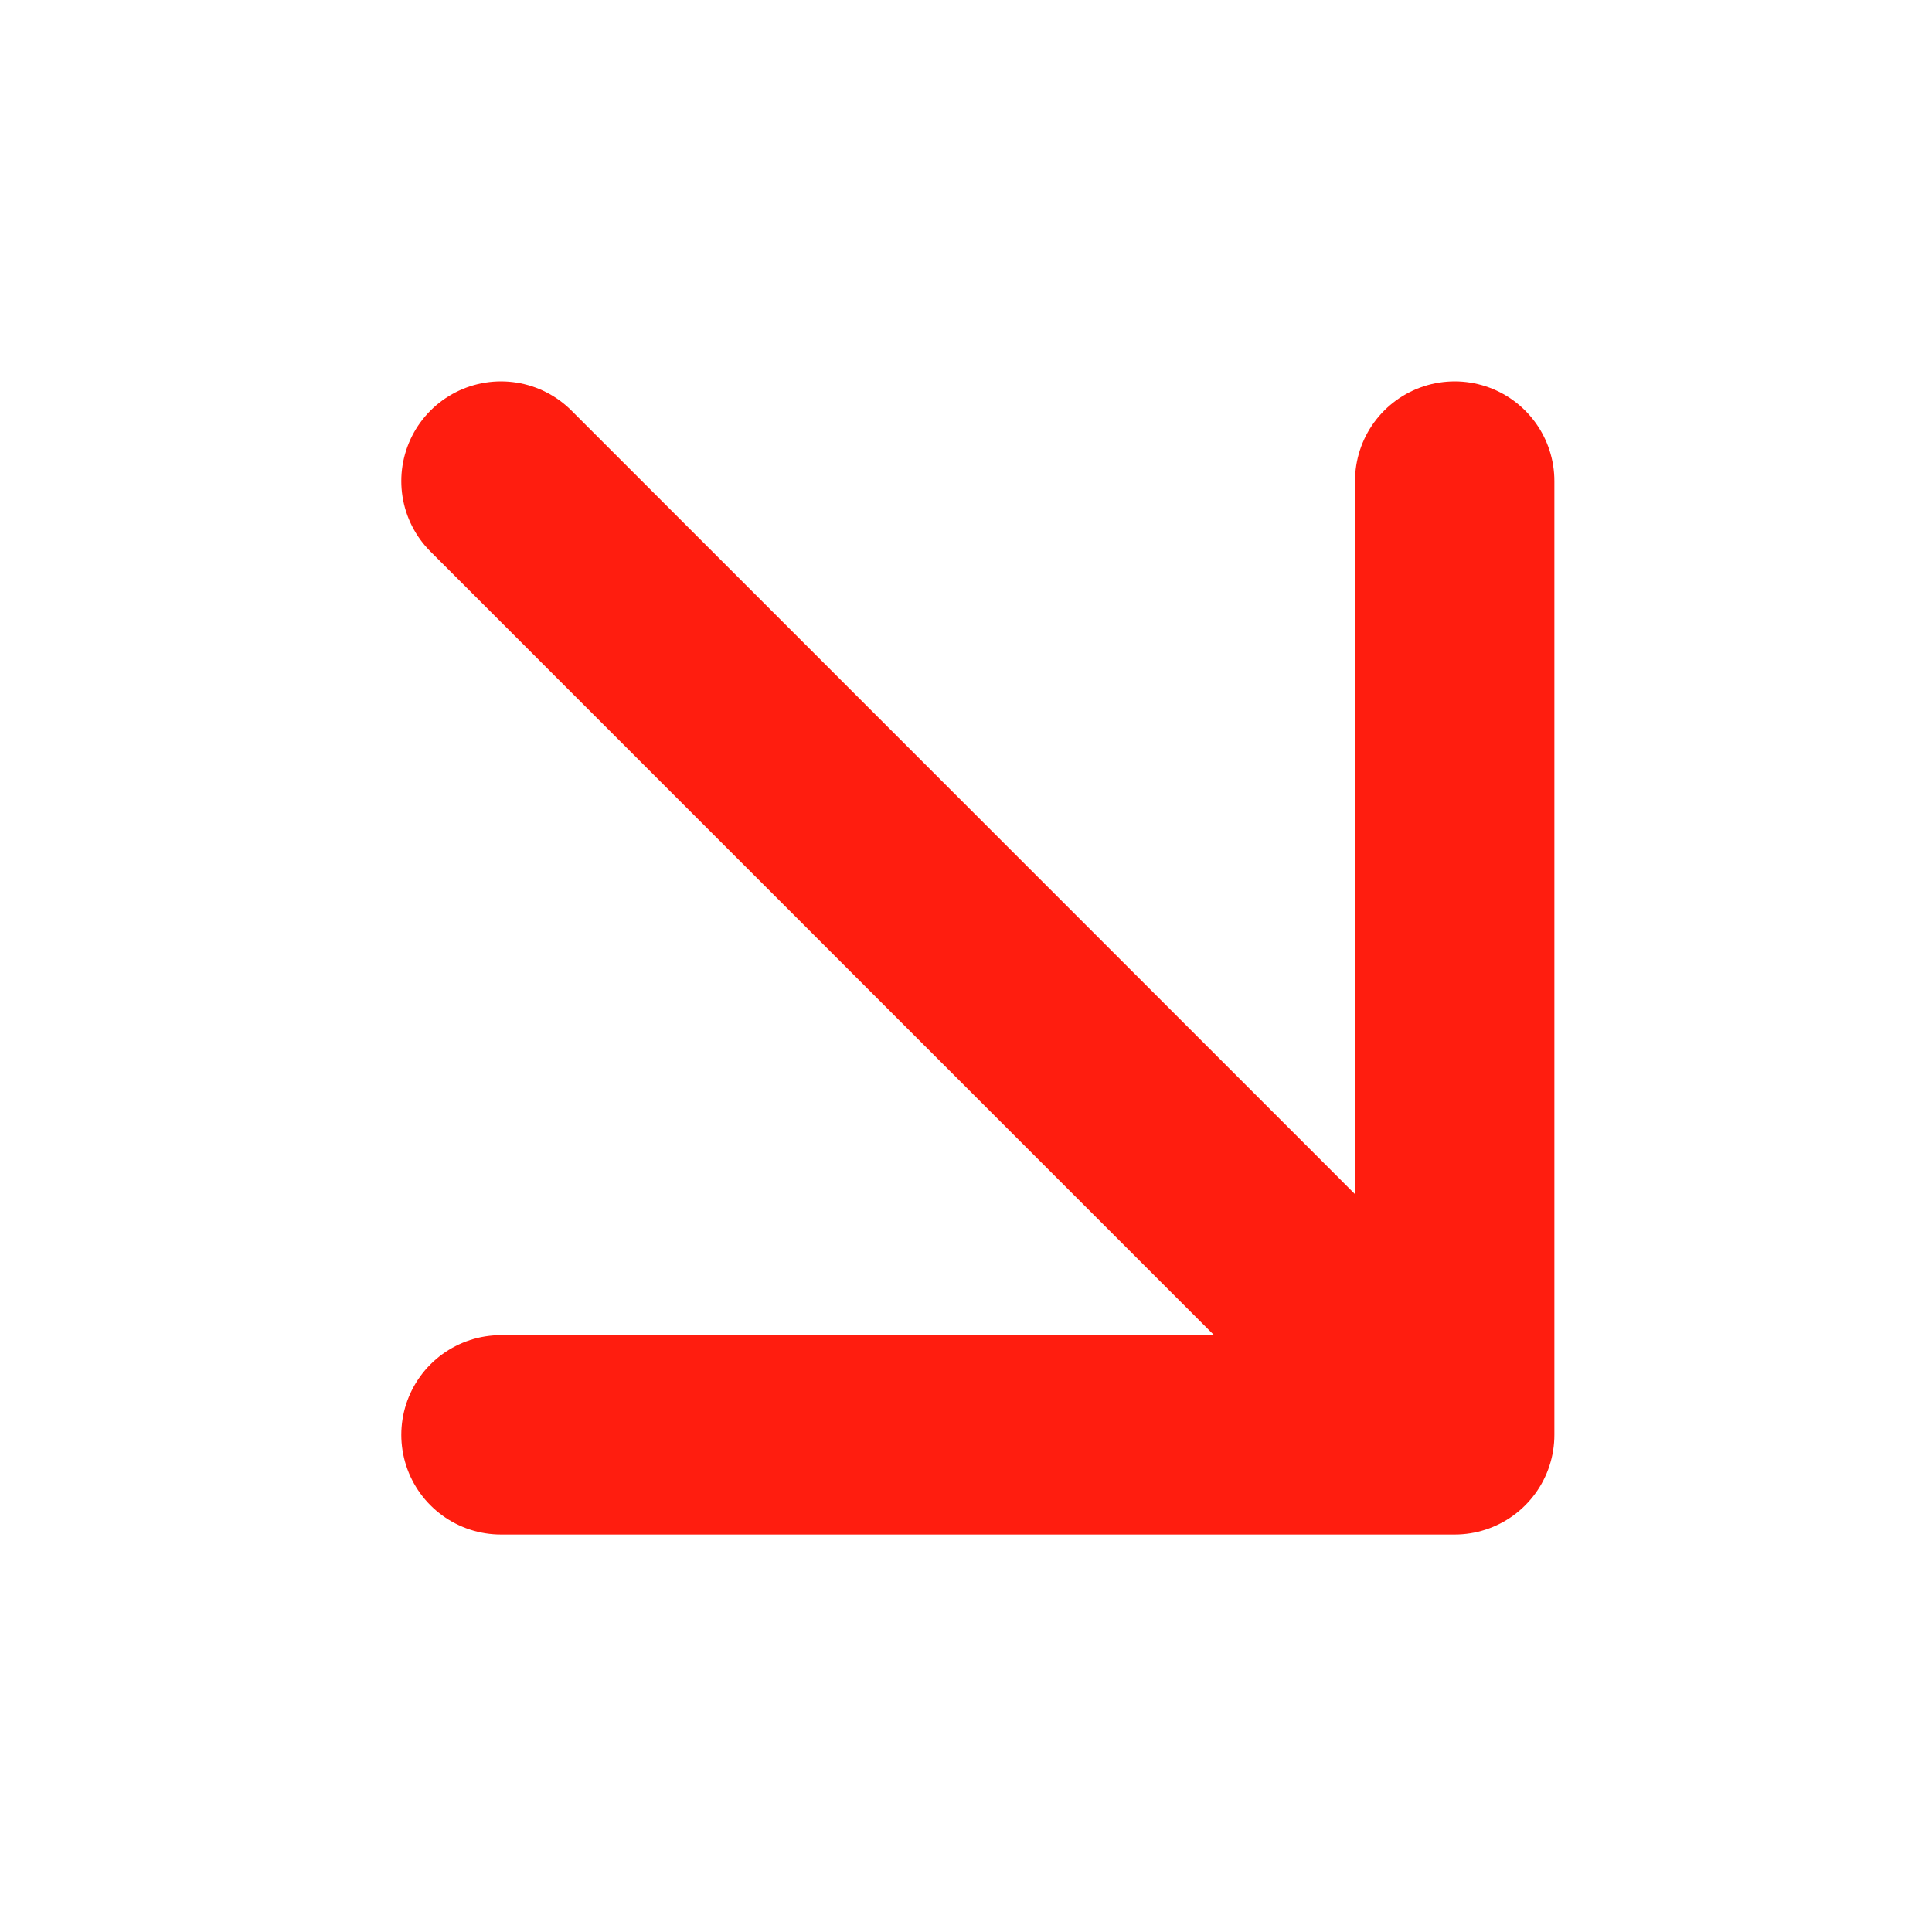 <?xml version="1.0" encoding="UTF-8"?> <svg xmlns="http://www.w3.org/2000/svg" width="36" height="36" viewBox="0 0 36 36" fill="none"><path d="M9.335 8.964L27.106 26.736ZM27.106 26.736H9.335ZM27.106 26.736V8.964Z" fill="#E4003B"></path><path d="M9.335 8.964L27.106 26.736M27.106 26.736H9.335M27.106 26.736V8.964" stroke="#FF1D0F" stroke-width="3.715" stroke-linecap="round" stroke-linejoin="round"></path></svg> 